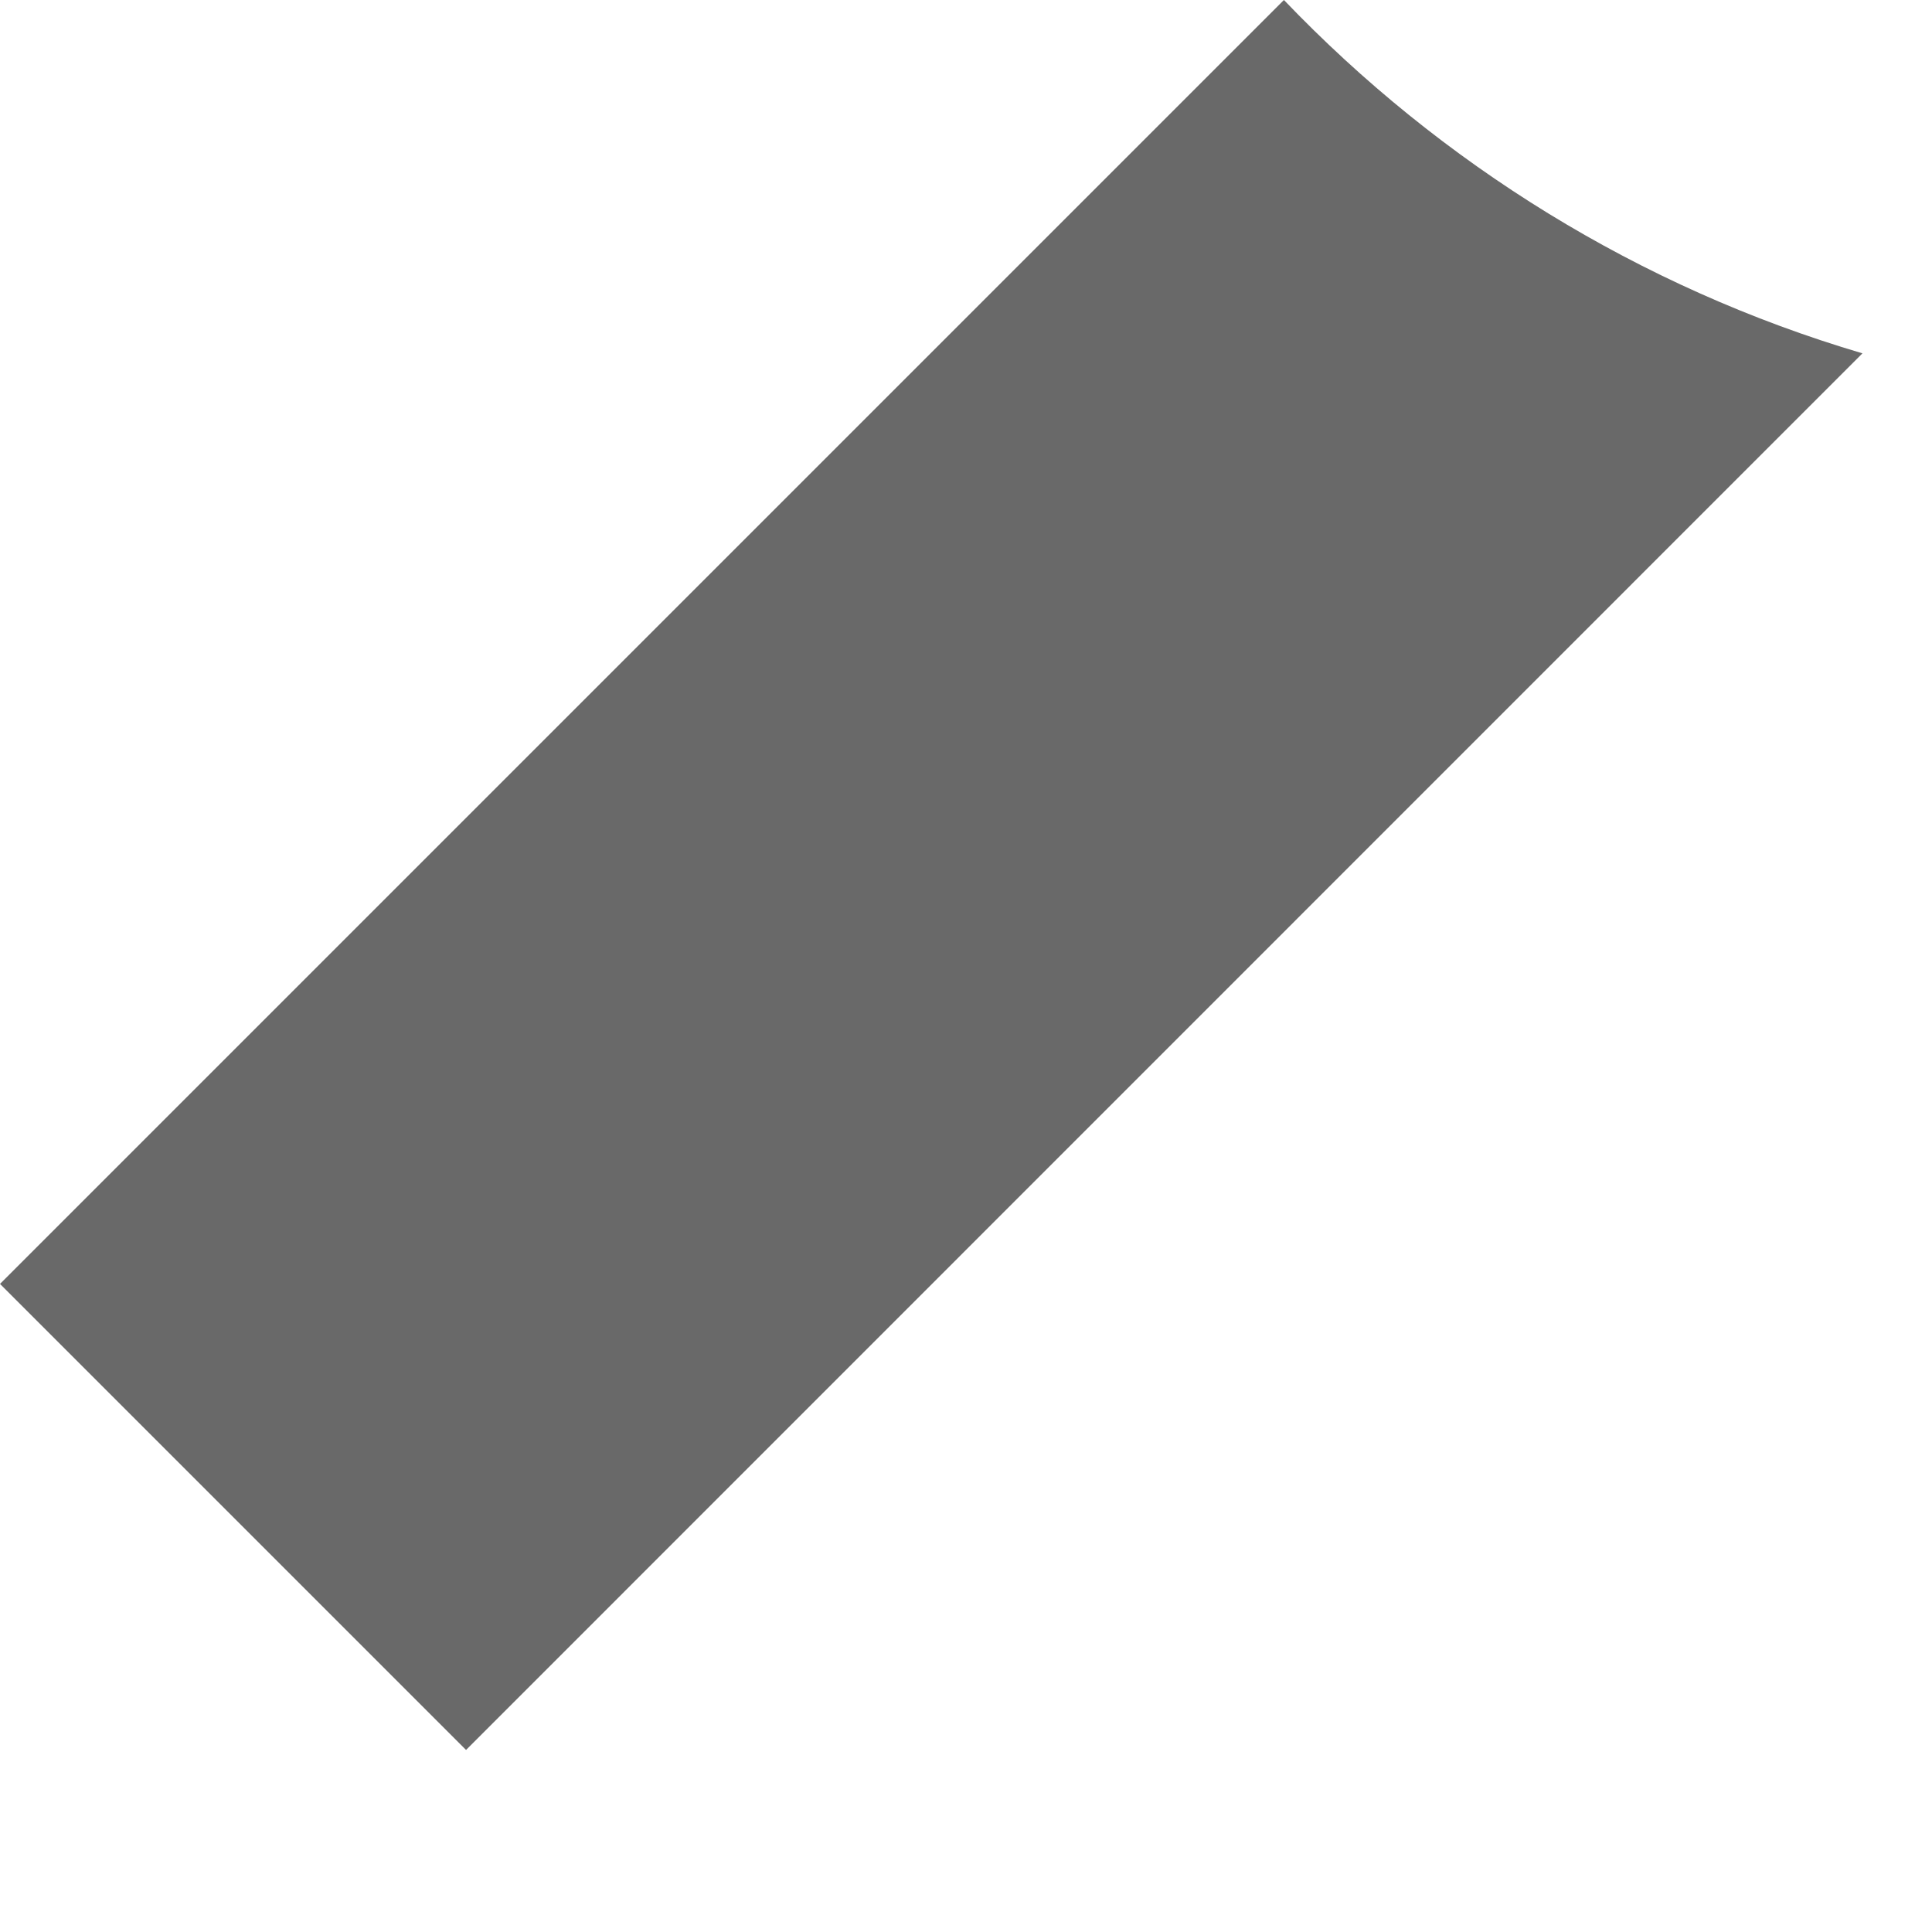 <?xml version="1.0" encoding="utf-8"?>
<svg xmlns="http://www.w3.org/2000/svg" fill="none" height="100%" overflow="visible" preserveAspectRatio="none" style="display: block;" viewBox="0 0 9 9" width="100%">
<path d="M8.676 1.646C7.636 1.339 6.711 0.763 5.981 0L0 5.981L2.171 8.152L8.676 1.646Z" fill="#696969" id="Vector"/>
</svg>